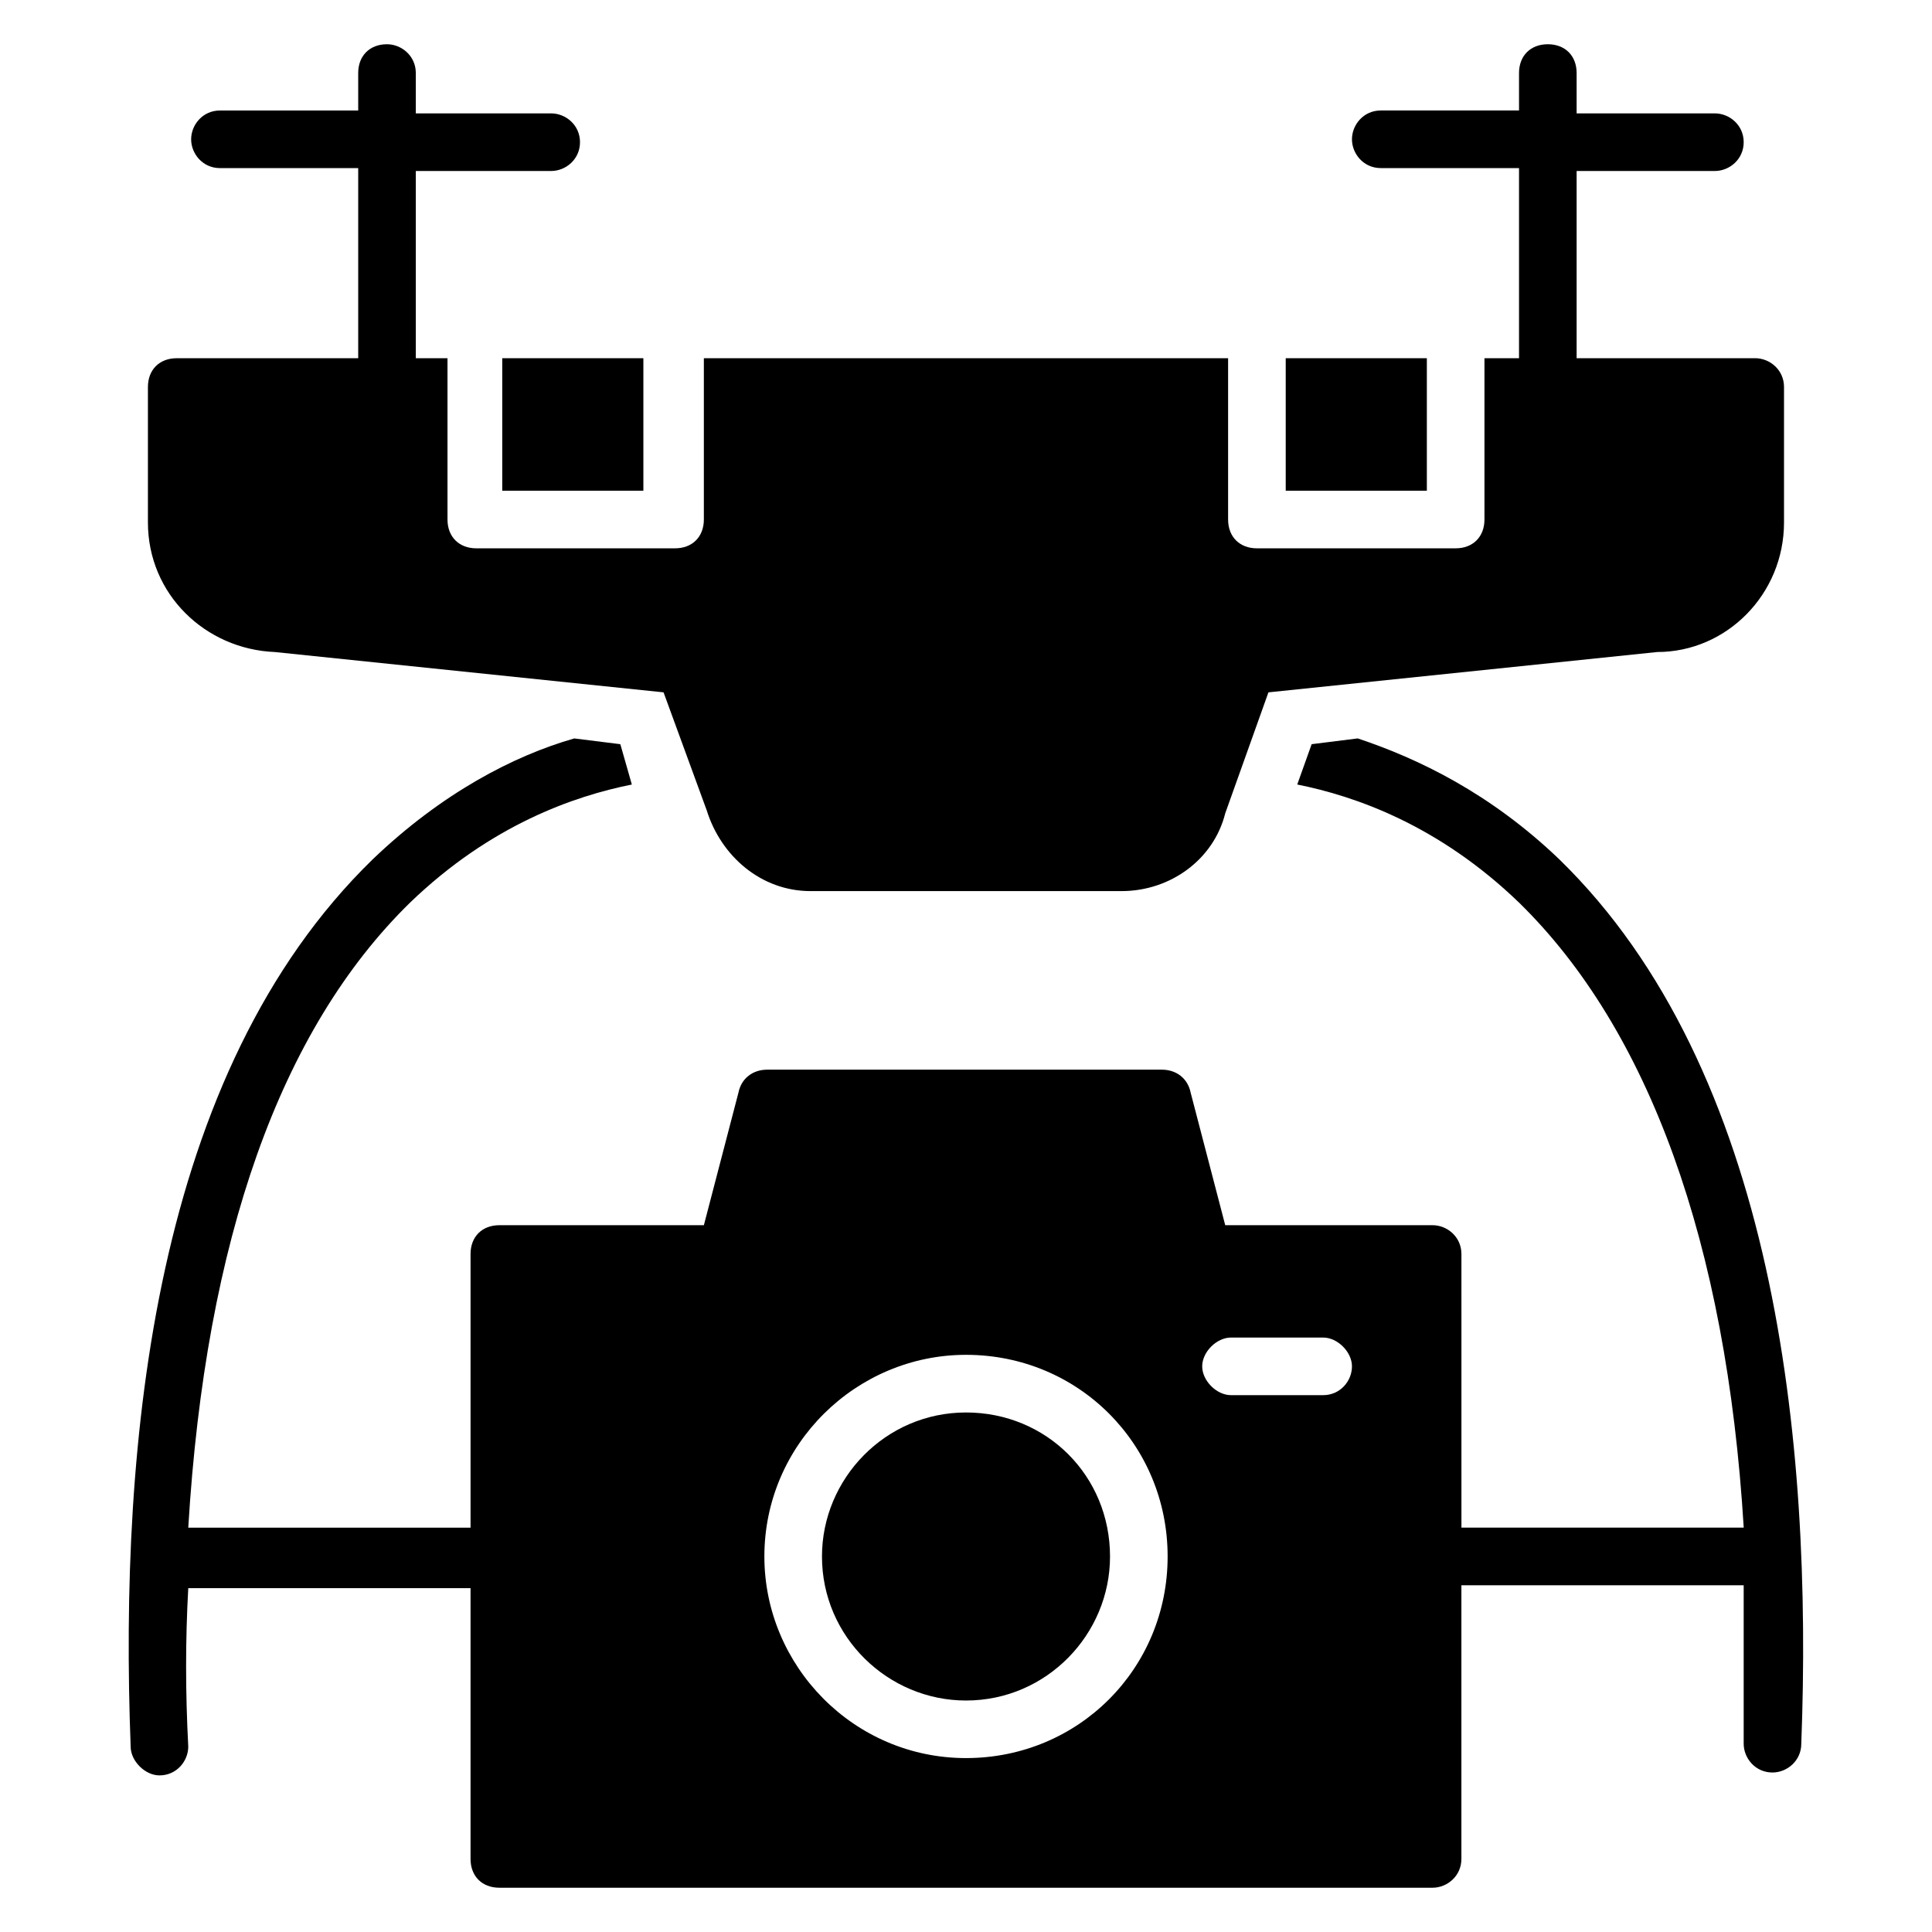 <?xml version="1.0" encoding="UTF-8"?>
<!-- Uploaded to: SVG Repo, www.svgrepo.com, Generator: SVG Repo Mixer Tools -->
<svg fill="#000000" width="800px" height="800px" version="1.1" viewBox="144 144 512 512" xmlns="http://www.w3.org/2000/svg">
 <g>
  <path d="m400 518.32c-21.375 0-38.168 17.559-38.168 38.168 0 21.375 17.559 38.168 38.168 38.168 21.375 0 38.168-17.559 38.168-38.168-0.004-21.375-16.797-38.168-38.168-38.168z"/>
  <path d="m557.25 371.75c-18.32-17.559-37.402-26.719-53.434-32.062l-12.215 1.527-3.816 10.688c15.266 3.055 37.402 10.688 58.777 31.297 34.352 33.586 54.961 90.074 59.543 165.64h-74.809l-0.004-72.516c0-4.582-3.816-7.633-7.633-7.633h-54.961l-9.16-35.113c-0.762-3.816-3.816-6.106-7.633-6.106h-104.58c-3.816 0-6.871 2.289-7.633 6.106l-9.16 35.113h-54.199c-4.582 0-7.633 3.055-7.633 7.633v72.52h-74.809c4.582-76.336 24.426-132.06 58.777-165.64 21.375-20.609 43.512-28.242 58.777-31.297l-3.051-10.688-12.215-1.527c-16.031 4.582-35.113 14.504-53.434 32.062-58.016 56.484-67.176 154.19-64.121 235.11 0 3.816 3.816 7.633 7.633 7.633 4.582 0 7.633-3.816 7.633-7.633-0.762-14.504-0.762-28.242 0-41.984h74.809v71.754c0 4.582 3.055 7.633 7.633 7.633h247.32c3.816 0 7.633-3.055 7.633-7.633v-72.52h74.809v41.984c0 3.816 3.055 7.633 7.633 7.633 3.816 0 7.633-3.055 7.633-7.633 3.055-80.152-6.867-178.62-64.117-234.35zm-157.25 238.16c-29.77 0-53.434-24.426-53.434-53.434 0-29.77 24.426-53.434 53.434-53.434 29.77 0 53.434 23.664 53.434 53.434s-23.664 53.434-53.434 53.434zm94.652-96.18h-24.426c-3.816 0-7.633-3.816-7.633-7.633 0-3.816 3.816-7.633 7.633-7.633h24.426c3.816 0 7.633 3.816 7.633 7.633 0.004 3.816-3.051 7.633-7.633 7.633z"/>
  <path d="m277.1 238.93h37.402v35.113h-37.402z"/>
  <path d="m484.73 238.93h37.402v35.113h-37.402z"/>
  <path d="m216.8 316.79 103.05 10.688 11.449 31.297c3.816 12.215 14.504 21.375 27.48 21.375h82.441c12.977 0 24.426-8.398 27.48-20.609l11.449-32.062 103.05-10.688c18.32 0 33.586-15.266 33.586-34.352v-35.879c0-4.582-3.816-7.633-7.633-7.633h-47.328v-49.613h36.641c3.816 0 7.633-3.055 7.633-7.633 0-4.582-3.816-7.633-7.633-7.633h-36.641v-10.691c0-4.582-3.055-7.633-7.633-7.633-4.582 0-7.633 3.055-7.633 7.633v9.922h-36.641c-4.582 0-7.633 3.816-7.633 7.633 0 3.816 3.055 7.633 7.633 7.633h36.641v50.383l-9.16 0.004v42.746c0 4.582-3.055 7.633-7.633 7.633h-52.672c-4.582 0-7.633-3.055-7.633-7.633v-42.746h-138.93v42.746c0 4.582-3.055 7.633-7.633 7.633h-52.672c-4.582 0-7.633-3.055-7.633-7.633v-42.746h-8.398v-49.617h35.879c3.816 0 7.633-3.055 7.633-7.633 0-4.582-3.816-7.633-7.633-7.633h-35.879v-10.691c0-4.582-3.816-7.633-7.633-7.633-4.582 0-7.633 3.055-7.633 7.633v9.922l-36.641 0.004c-4.582 0-7.633 3.816-7.633 7.633 0 3.816 3.055 7.633 7.633 7.633h36.641v50.383h-48.094c-4.582 0-7.633 3.055-7.633 7.633v35.879c0 19.082 15.27 33.586 33.59 34.348z"/>
 </g>
</svg>